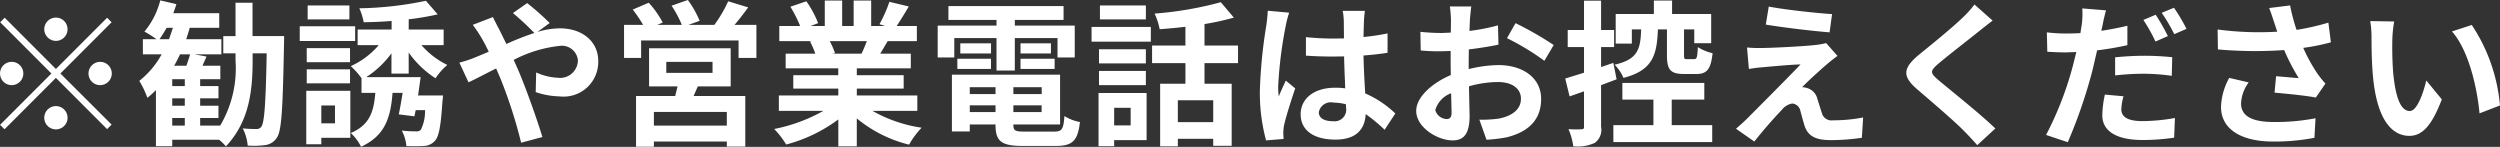 <svg xmlns="http://www.w3.org/2000/svg" width="193.222" height="11.35"><rect width="100%" height="100%" fill="#333333" stroke="none"/><path d="M4.321 3.16a.9.9 0 10-.9-.9.908.908 0 00.9.9zm0 2.17L.363 1.37l-.347.35 3.957 3.96L.004 9.65l.347.34 3.97-3.97 3.958 3.96.348-.35-3.958-3.95 3.958-3.96-.348-.35zm-2.518.35a.9.9 0 10-.9.9.9.9 0 00.9-.9zm5.037 0a.9.9 0 10.9-.9.908.908 0 00-.9.9zM4.321 8.2a.9.9 0 10.9.89.9.9 0 00-.9-.89zM18.204.21v2.58h-.947v1.33h.947v.55a8.71 8.71 0 01-1.187 5.04H15.47v-.59h1.415v-.95H15.47V7.6h1.415v-.95H15.47v-.53h1.559V5.08H15.65l.311-.71-.923-.17h2.074V3.03h-2.723c.1-.29.192-.58.276-.88h2.279V1.02h-3.55c.084-.24.168-.46.24-.7L12.386.03a6.092 6.092 0 01-1.223 2.41 10.744 10.744 0 01.936.59h-1.056V4.2h1.451a6.73 6.73 0 01-1.727 2.05 7.212 7.212 0 01.624 1.31 5.806 5.806 0 00.66-.6v4.34h1.261v-.5h3.622a4.187 4.187 0 01.528.51c1.775-1.89 2.063-4.21 2.063-6.64v-.55h1.087c-.072 3.9-.18 5.31-.4 5.65a.419.419 0 01-.384.2 9.439 9.439 0 01-1.067-.05 3.611 3.611 0 01.384 1.33 6.592 6.592 0 001.379-.04 1.251 1.251 0 00.887-.59c.36-.53.444-2.27.54-7.21 0-.17.012-.62.012-.62h-2.446V.21h-1.32zM14.282 7.6v.57h-.97V7.6h.971zm0-.95h-.97v-.53h.971v.53zm0 2.47v.59h-.97v-.59h.971zm-1.4-6.97h.48c-.1.3-.192.59-.3.88h-.732c.182-.26.369-.56.549-.88zm1.811 2.05c-.072.25-.18.58-.288.88h-.947c.168-.28.312-.58.456-.88h.779zm9.014-.48v1.09h3.346V3.72h-3.346zm.072-3.3V1.5h3.226V.42h-3.226zm-.072 4.94v1.08h3.346V5.36h-3.346zm-.54-3.33v1.14h4.282V2.03h-4.282zM32.918.06a26.746 26.746 0 01-5.145.58 4.668 4.668 0 01.336 1.08c.683-.01 1.427-.04 2.158-.1v.66h-2.626v1.21h1.631a6.244 6.244 0 01-2.159 1.62 6.466 6.466 0 01.828.93v1.14h1.067c-.12 1.47-.444 2.48-1.895 3.1a3.686 3.686 0 01.792 1.06c1.823-.83 2.29-2.21 2.434-4.16h.78c-.1.61-.2 1.21-.3 1.66l1.211.15.1-.48h.72a3.21 3.21 0 01-.324 1.52.436.436 0 01-.384.12 8.383 8.383 0 01-1.091-.06 3.17 3.17 0 01.36 1.2c.551.02 1.079.01 1.367-.01a1.183 1.183 0 00.84-.4c.311-.33.455-1.16.575-3.01.024-.17.048-.49.048-.49h-1.929l.2-1.42h-4.2a7.342 7.342 0 001.943-1.84v1.57h1.332V4.06a7.528 7.528 0 002.074 1.99 4.821 4.821 0 01.912-1.03 6.3 6.3 0 01-2-1.53h1.715V2.28h-2.7v-.79a20.2 20.2 0 002.242-.38zm-9.247 6.96v4.13h1.163v-.5h2.243V7.02h-3.406zm1.163 1.13h1.056v1.38h-1.056V8.15zm10.669-3.31l.708 1.52c.516-.23 1.271-.64 2.135-1.07l.323.75a36.709 36.709 0 011.608 4.99l1.643-.44c-.4-1.34-1.32-3.91-1.883-5.21l-.336-.75a9.99 9.99 0 013.526-1.08 1.246 1.246 0 011.439 1.11 1.375 1.375 0 01-1.559 1.35 4.493 4.493 0 01-1.667-.41l-.036 1.52a6.146 6.146 0 001.847.33 2.678 2.678 0 002.986-2.75c0-1.39-1.115-2.51-2.974-2.51a6.093 6.093 0 00-1.727.28l.947-.69A19.682 19.682 0 0040.744.24l-1.1.77a20.726 20.726 0 011.655 1.54 20.132 20.132 0 00-2.159.85l-.563-1.14c-.132-.23-.372-.72-.48-.94l-1.559.6a9.959 9.959 0 01.707 1.06c.18.31.36.66.528 1.02l-1.079.45a8.822 8.822 0 01-1.194.39zm15.994-.06h3.574v.85h-3.574v-.85zm-2.339 2.64v3.92h1.38v-.4h5.637v.39h1.427V7.42h-3.994l.324-.74h2.542V3.73h-6.308v2.95h2.2l-.18.74h-3.023zm1.38 2.29V8.65h5.637v1.06h-5.637zM51.905.44a8.35 8.35 0 01.791 1.48h-1.884l.407-.18A7.271 7.271 0 0050.14.21l-1.235.53a10.355 10.355 0 01.8 1.18h-1.473v2.56h1.319V3.13h7.532v1.35h1.379V1.92h-1.691c.336-.39.708-.87 1.056-1.35L56.28.1a9.956 9.956 0 01-1.068 1.82h-2l.864-.31A7.752 7.752 0 0053.164 0zm10.7 2.77a5.941 5.941 0 01.408.94h-2.291v1.13h4.066v.53h-3.476v1.04h3.479v.53h-4.594v1.19h3.442a12.875 12.875 0 01-3.8 1.4 6.807 6.807 0 01.924 1.2 11.78 11.78 0 004.03-1.94v2.08h1.427V9.15a10.123 10.123 0 004.042 2.03 6.407 6.407 0 01.971-1.31 10.871 10.871 0 01-3.8-1.3h3.466V7.38h-4.677v-.53h3.622V5.81h-3.622v-.53h4.173V4.15h-2.362l.575-.97h2.255V2.01h-1.559c.276-.42.612-.96.936-1.51l-1.5-.36a10.407 10.407 0 01-.767 1.73l.432.14h-1.073V.04h-1.355v1.97h-.888V.04h-1.343v1.97h-1.1l.587-.22A7.845 7.845 0 0062.322.1l-1.235.42a9.933 9.933 0 01.755 1.49h-1.61v1.17h2.519zm4.389-.03c-.12.34-.275.69-.407.97h-2.325l.276-.04a6.039 6.039 0 00-.408-.93h2.866zm7.227.17v.78h2.375v-.78h-2.375zm-.228 1.19v.79h2.6v-.79h-2.6zm4.882 0v.79h2.637v-.79h-2.638zm0-1.19v.78h2.35v-.78h-2.35zm1.631 4.79v.52h-2.183v-.52h2.189zm0-.87h-2.183v-.53h2.189v.53zm-3.562.87v.52h-1.991v-.52h1.991zm0-.87h-1.991v-.53h1.991v.53zm-3.371-1.5v4.39h1.38v-.54h1.991v.05c0 1.26.467 1.61 2.122 1.61h2.519c1.319 0 1.715-.4 1.883-1.85a3.448 3.448 0 01-1.2-.46c-.072 1.02-.192 1.2-.792 1.2h-2.291c-.719 0-.863-.07-.863-.51v-.04h3.61V5.77h-8.36zm-1.1-3.79v2.46h1.283v-1.5h3.263v2.51h1.415V2.94h3.3v1.5h1.331V1.98h-4.629v-.44h3.766V.47h-8.9v1.07h3.718v.44h-4.548zm12.468 1.83V4.9h3.622V3.81h-3.622zm.072-3.39V1.5h3.55V.42h-3.551zm-.072 5.06v1.1h3.622v-1.1h-3.622zm-.576-3.4v1.14h4.582V2.08h-4.582zm4.678 1.44v1.36h2.578v1.59h-1.955v4.84h1.368v-.58h2.734v.54h1.427v-4.8h-2.1V4.88h2.591V3.52h-2.591V1.86a19.982 19.982 0 002.267-.5L94.355.17a27.2 27.2 0 01-5.121.88 4.885 4.885 0 01.395 1.21c.636-.05 1.32-.11 1.991-.19v1.45h-2.578zm1.991 5.92V7.75h2.734v1.69h-2.734zm-6.129-2.25v4.11h1.207v-.47h2.507V7.19h-3.718zm1.211 1.14h1.272v1.36h-1.276V8.33zM99.64.98L97.985.83a11.765 11.765 0 01-.12 1.18 37.893 37.893 0 00-.492 5 14.106 14.106 0 00.48 3.84l1.355-.11a8.361 8.361 0 01-.024-.49 3.352 3.352 0 01.06-.57c.144-.65.528-1.87.863-2.85l-.731-.6c-.18.41-.384.81-.54 1.23a5.672 5.672 0 01-.048-.78 32.081 32.081 0 01.576-4.64 7.548 7.548 0 01.275-1.06zm4.389 7.08v.22a.9.9 0 01-.983 1.09c-.636 0-1.116-.2-1.116-.7a.943.943 0 011.14-.74 3.875 3.875 0 01.958.13zm1.463-7.22h-1.715a5.072 5.072 0 01.084.79l.012 1.34-.839.01a20.524 20.524 0 01-2.1-.11V4.3c.707.05 1.391.07 2.1.07l.851-.01c.012.85.06 1.72.084 2.47a4.821 4.821 0 00-.779-.05c-1.631 0-2.663.84-2.663 2.05 0 1.26 1.032 1.96 2.687 1.96 1.631 0 2.278-.82 2.338-1.97a11.98 11.98 0 011.464 1.21l.827-1.26a7.85 7.85 0 00-2.327-1.55c-.048-.81-.108-1.77-.132-2.93.66-.05 1.284-.12 1.859-.21v-1.5a16.363 16.363 0 01-1.859.28c.012-.53.024-.97.036-1.24a7.673 7.673 0 01.071-.78zm11.641.95l-.66 1.16a19.177 19.177 0 012.89 1.75l.72-1.22a25.413 25.413 0 00-2.951-1.69zm-4.978 5.42l.036 1.49c0 .41-.167.5-.383.5a.948.948 0 01-.876-.69 1.954 1.954 0 011.222-1.3zm-2.374-4.75l.024 1.44a14.235 14.235 0 001.679.06l.635-.02v1l.012.86c-1.475.63-2.674 1.72-2.674 2.77 0 1.27 1.643 2.28 2.806 2.28.792 0 1.32-.4 1.32-1.89l-.048-2.29a8.3 8.3 0 012.254-.33c1.044 0 1.763.48 1.763 1.29 0 .88-.767 1.36-1.739 1.54a9.495 9.495 0 01-1.475.08l.552 1.55a11.79 11.79 0 001.571-.19c1.907-.48 2.651-1.55 2.651-2.97 0-1.65-1.452-2.61-3.3-2.61a10.137 10.137 0 00-2.3.31V4.9l.012-1.08c.779-.1 1.607-.22 2.29-.37l-.036-1.49a15.2 15.2 0 01-2.206.43l.036-.85c.024-.31.072-.83.108-1.04h-1.656a9.466 9.466 0 01.084 1.05l-.012.97-.695.03a16.236 16.236 0 01-1.657-.09zm14.914 7.21v1.31h7.64V9.67h-3.13V7.7h2.518V6.41h-6.332V7.7h2.4v1.97h-3.1zm3.131-9.63v1.04h-2.951v2.29h1.247v-1.1h.72c-.048 1.55-.264 2.32-2.051 2.73a3.313 3.313 0 01.684 1.02c2.231-.58 2.59-1.72 2.662-3.75h.7v1.98c0 1.1.228 1.47 1.331 1.47h.936c.8 0 1.127-.34 1.259-1.61a3.564 3.564 0 01-1.139-.47c-.036.81-.084.93-.288.93h-.552c-.2 0-.228-.02-.228-.32V2.27h.792v1.07h1.307V1.08h-3.022V.04h-1.4zm-5.4.01v2.27h-1.26v1.32h1.26v1.98l-1.452.45.336 1.38 1.116-.39v2.73c0 .16-.048.2-.192.2a6.853 6.853 0 01-1.008-.01 5.09 5.09 0 01.372 1.33 3.2 3.2 0 001.667-.27 1.254 1.254 0 00.48-1.25V6.58l1.2-.45-.252-1.27-.947.32V3.64h1.007V2.32h-1.007V.05h-1.319zm14.278.46l-.227 1.39c1.427.24 3.67.5 4.929.6l.192-1.41c-1.246-.08-3.548-.33-4.892-.58zm5.313 3.81l-.875-.99a5.771 5.771 0 01-.684.13c-1 .13-3.718.25-4.281.25a9.564 9.564 0 01-1.152-.04l.144 1.66c.252-.04.612-.1 1.032-.13.683-.06 2.123-.2 2.962-.22-1.091 1.15-3.55 3.6-4.162 4.22-.323.31-.623.57-.827.75l1.415.99a35.854 35.854 0 012.135-2.46 1.312 1.312 0 01.791-.48.7.7 0 01.636.58c.084.3.228.86.348 1.22.3.78.911 1.03 2.051 1.03a17.006 17.006 0 002.35-.18l.1-1.57a12.314 12.314 0 01-2.35.22.76.76 0 01-.84-.57c-.108-.31-.24-.76-.348-1.09a1.14 1.14 0 00-.719-.81 1.334 1.334 0 00-.456-.09c.276-.31 1.4-1.34 1.955-1.81.214-.18.47-.39.777-.61zm11.989-2.73l-1.4-1.24a8.242 8.242 0 01-.923 1.02c-.8.78-2.447 2.11-3.394 2.88-1.2 1.01-1.3 1.64-.1 2.66 1.091.94 2.854 2.44 3.586 3.19.36.36.707.73 1.043 1.12l1.4-1.29c-1.224-1.18-3.5-2.98-4.4-3.74-.648-.56-.66-.69-.024-1.25.8-.68 2.387-1.9 3.166-2.53.28-.22.676-.54 1.052-.82zm9.469 2.84v1.4a19.094 19.094 0 012.315-.13 15.862 15.862 0 012.063.16l.036-1.44c-.708-.07-1.428-.11-2.111-.11-.778 0-1.629.05-2.301.12zm.648 3.01l-1.439-.13a8.144 8.144 0 00-.2 1.6c0 1.22 1.091 1.91 3.106 1.91a16.647 16.647 0 002.447-.18l.06-1.52a14.607 14.607 0 01-2.5.24c-1.283 0-1.643-.4-1.643-.93a4.212 4.212 0 01.171-.99zm2.482-6.3l-.947.4a12.4 12.4 0 01.935 1.67l.96-.42a16.582 16.582 0 00-.941-1.65zm1.416-.54l-.948.39a12.524 12.524 0 01.972 1.65l.947-.41a13.811 13.811 0 00-.969-1.63zm-8.312 1.99a12.011 12.011 0 01-1.511-.09l.036 1.5c.42.02.864.05 1.451.05l.792-.03-.252 1.01a25.75 25.75 0 01-2.087 5.4l1.679.56a38.709 38.709 0 001.907-5.55l.36-1.55a22.622 22.622 0 002.339-.4v-1.5c-.66.16-1.344.29-2.015.39l.1-.45c.048-.26.168-.8.264-1.13l-1.835-.15a6.2 6.2 0 01-.036 1.22l-.108.69q-.56.03-1.081.03zm14.087 3.78l-1.5-.35a4.928 4.928 0 00-.636 2.24c0 1.72 1.548 2.67 3.994 2.68a16.229 16.229 0 003.226-.29l.084-1.51a16.376 16.376 0 01-3.214.29c-1.643 0-2.542-.43-2.542-1.44a2.951 2.951 0 01.59-1.62zm-2.4-4.09l.024 1.54a32.9 32.9 0 005.121.05 16.215 16.215 0 001.127 2.17c-.372-.03-1.163-.1-1.751-.15l-.12 1.27c1.008.09 2.519.24 3.19.38l.744-1.08a7.658 7.658 0 01-.648-.81 12.944 12.944 0 01-1.067-1.95 16.311 16.311 0 002.135-.43l-.192-1.52a18.983 18.983 0 01-2.459.56 13.96 13.96 0 01-.5-1.89l-1.619.2c.156.39.288.82.384 1.1l.24.73a24.249 24.249 0 01-4.605-.17zm13.643-.62l-1.847-.03a7.4 7.4 0 01.1 1.23c0 .73.012 2.13.132 3.24.335 3.21 1.475 4.4 2.794 4.4.96 0 1.715-.73 2.507-2.82l-1.2-1.46c-.228.96-.707 2.36-1.271 2.36-.756 0-1.115-1.19-1.283-2.92-.072-.86-.084-1.76-.072-2.54a9.709 9.709 0 01.144-1.46zm6 .27l-1.53.5c1.31 1.48 1.95 4.4 2.13 6.33l1.58-.61a13.306 13.306 0 00-2.177-6.22z" fill="#fff" fill-rule="evenodd"/></svg>